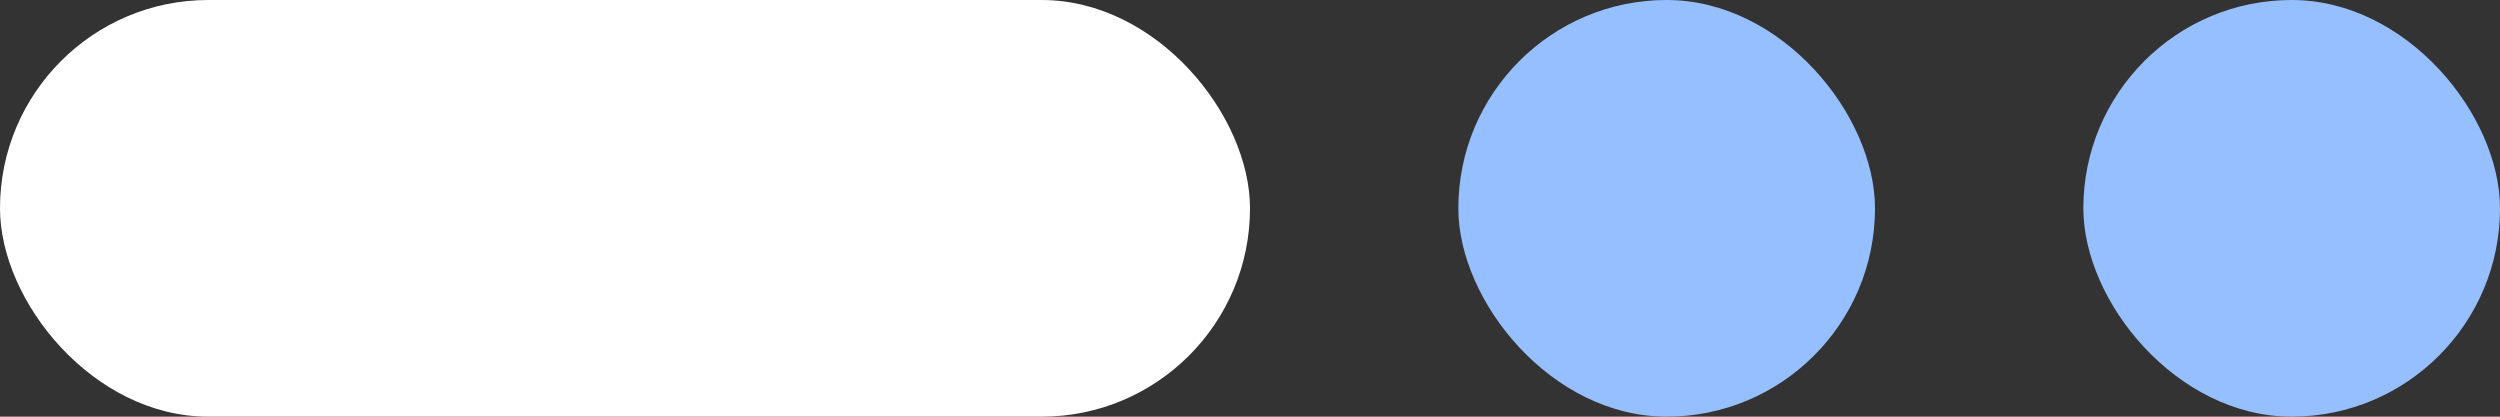 <svg width="48" height="8" viewBox="0 0 48 8" fill="none" xmlns="http://www.w3.org/2000/svg">
<rect x="0" y="0" width="48" height="8" fill="#333333" stroke="none"/>
<rect width="24" height="8" rx="4" fill="white"/>
<rect x="28" width="8" height="8" rx="4" fill="#96BFFF"/>
<rect x="40" width="8" height="8" rx="4" fill="#96BFFF"/>
</svg>
